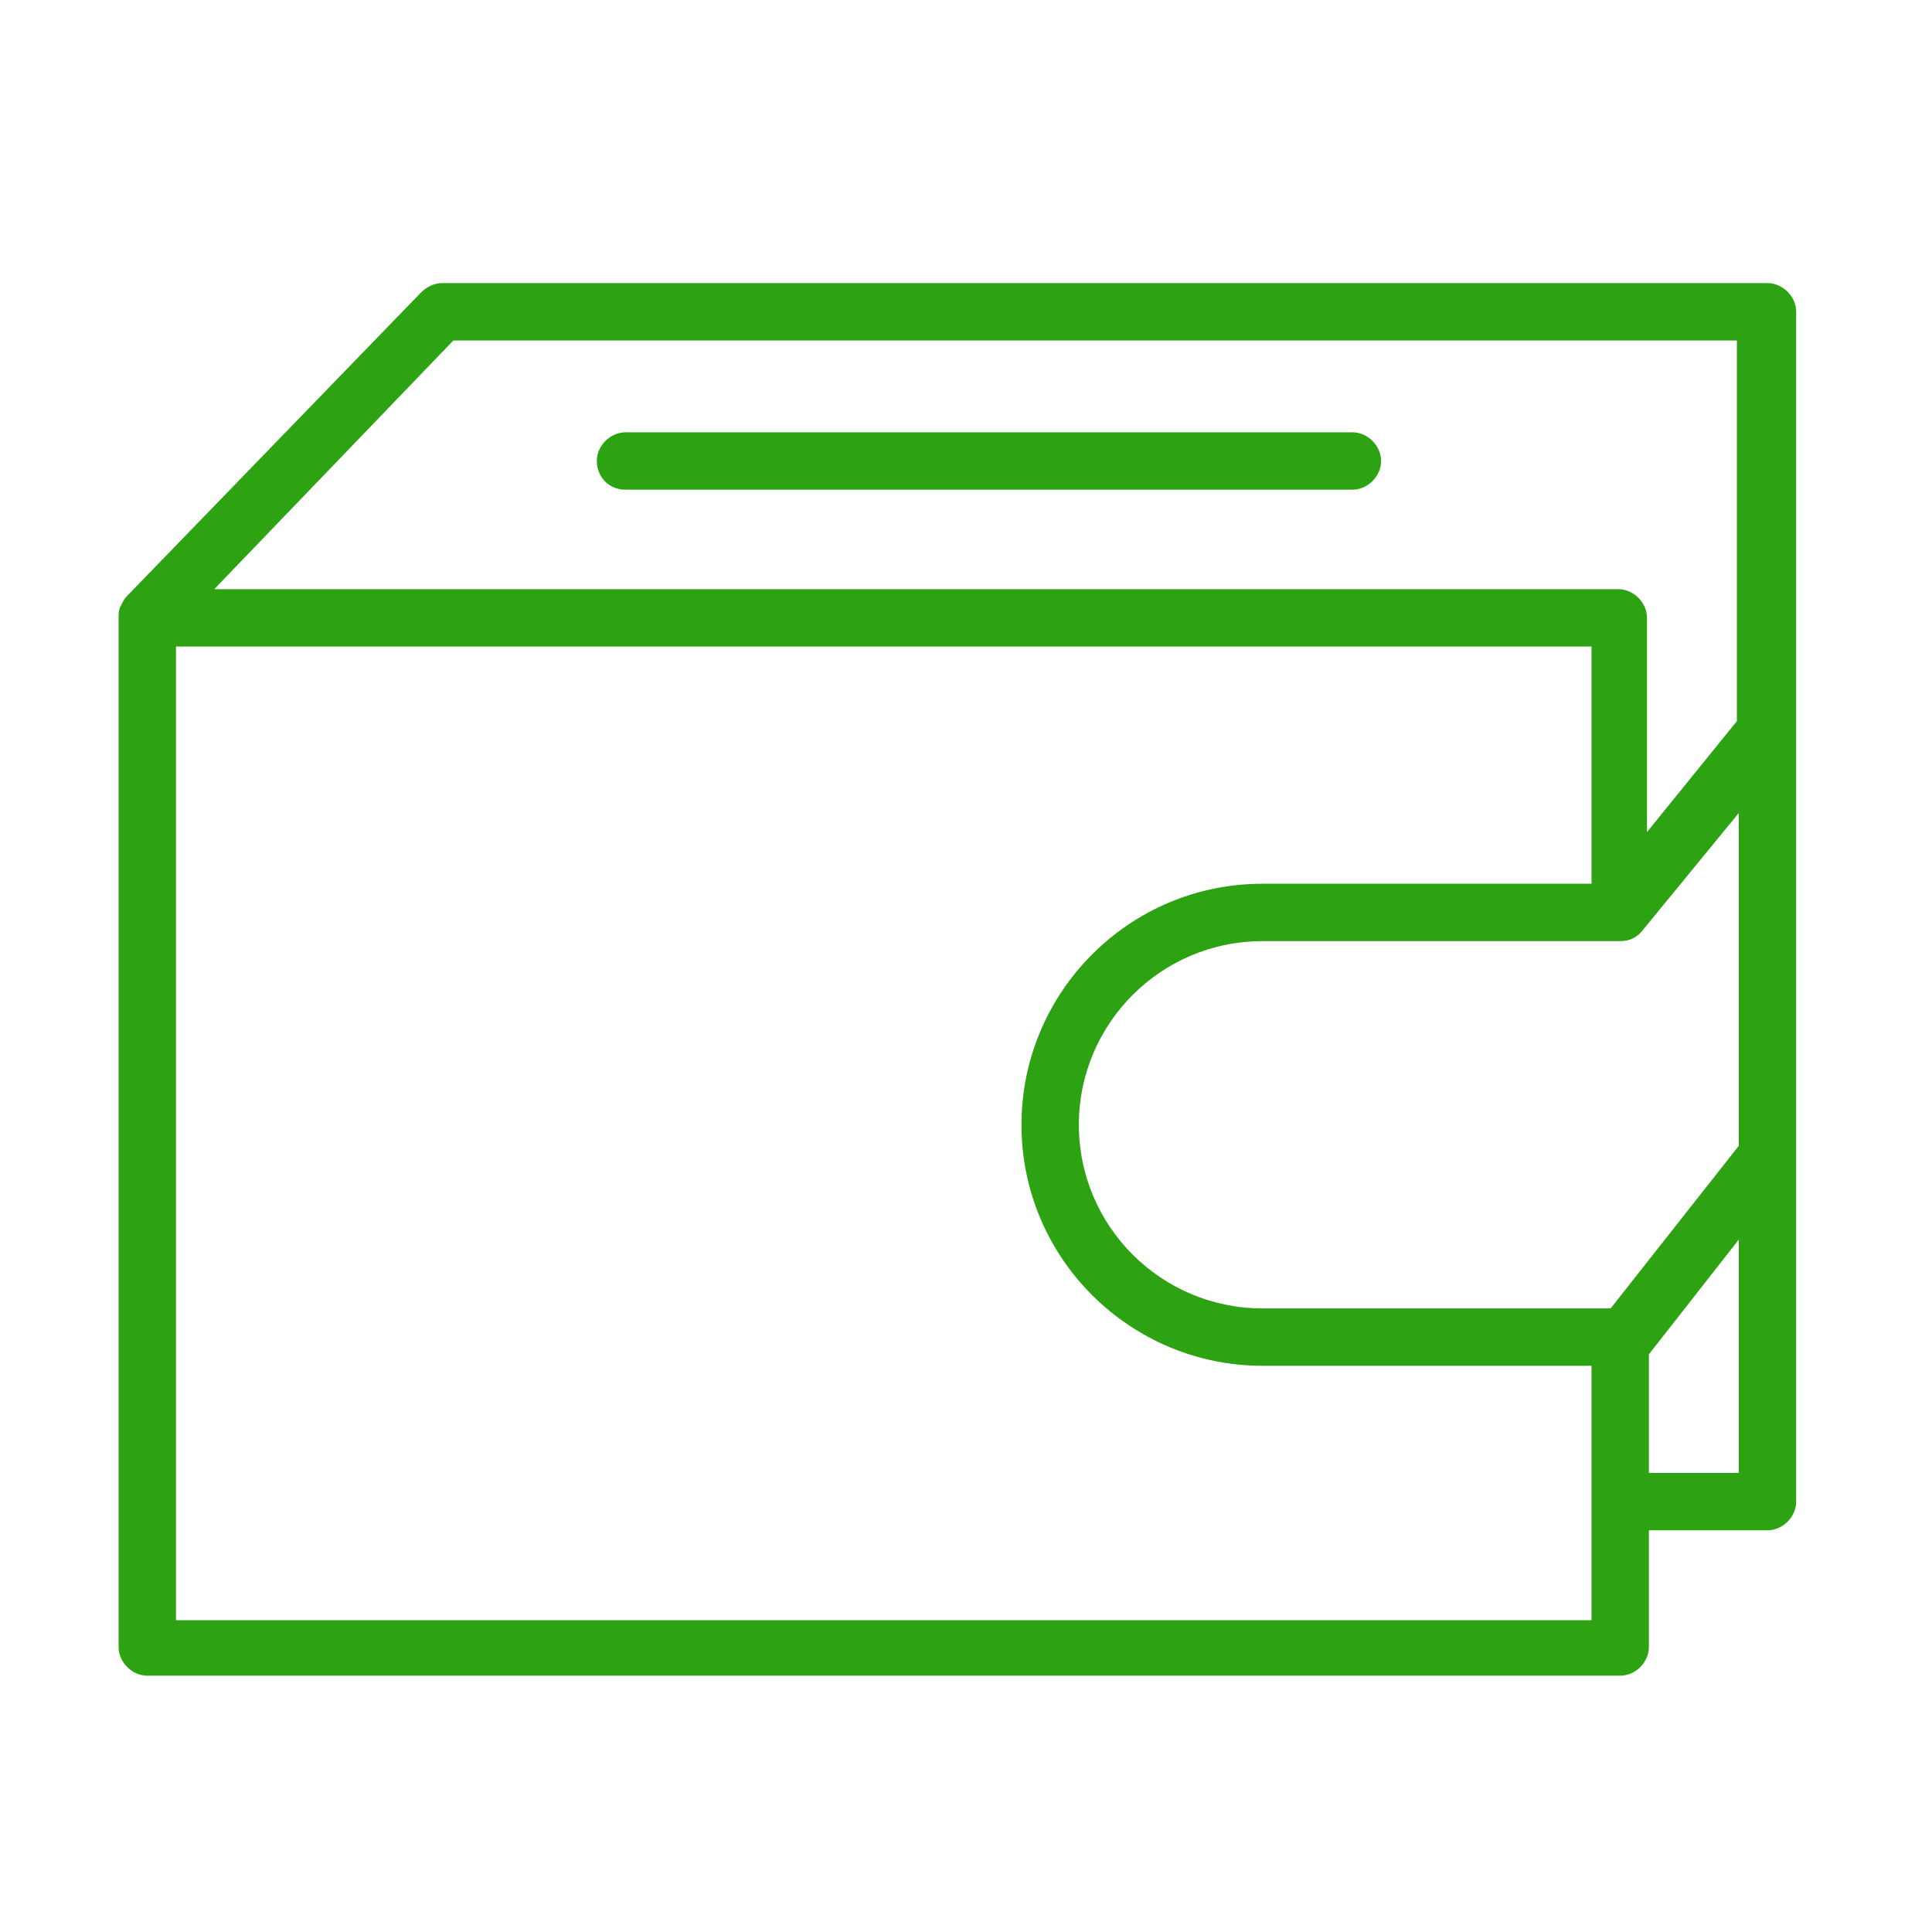 <?xml version="1.0" encoding="UTF-8"?> <svg xmlns="http://www.w3.org/2000/svg" width="101" height="101" viewBox="0 0 101 101" fill="none"> <path d="M92.4 14.8H23.1C22.7 14.8 22.3 15 22 15.3L6.6 31.2C6.5 31.3 6.4 31.5 6.3 31.7C6.2 31.9 6.2 32.1 6.2 32.2V86.1C6.2 86.9 6.9 87.6 7.7 87.6H84.7C85.5 87.6 86.2 86.9 86.2 86.1V80H92.4C93.2 80 93.9 79.3 93.9 78.5V60.4V60.3C93.9 60.2 93.9 60.2 93.9 60.1V38.2V16.3C93.9 15.5 93.2 14.8 92.4 14.8ZM23.7 17.8H90.8V37.7L86.1 43.5V32.3C86.1 31.5 85.4 30.8 84.6 30.8H11.2L23.7 17.8ZM83.2 84.7H9.2V33.8H83.2V46.2H66C59 46.2 53.4 51.9 53.4 58.8C53.4 65.8 59.1 71.4 66 71.4H83.2V84.7ZM84.2 68.4H66C60.7 68.4 56.4 64.1 56.4 58.8C56.4 53.5 60.7 49.2 66 49.2H84.7C85.2 49.2 85.6 49 85.9 48.6L90.9 42.5V59.9L84.2 68.4ZM90.9 77H86.2V70.8L90.9 64.8V77Z" fill="#2DA212"></path> <path d="M32.7 25.6H70.7C71.5 25.6 72.2 24.9 72.2 24.1C72.2 23.3 71.5 22.6 70.7 22.6H32.7C31.9 22.6 31.2 23.3 31.2 24.1C31.2 24.9 31.8 25.6 32.7 25.6Z" fill="#2DA212"></path> </svg> 